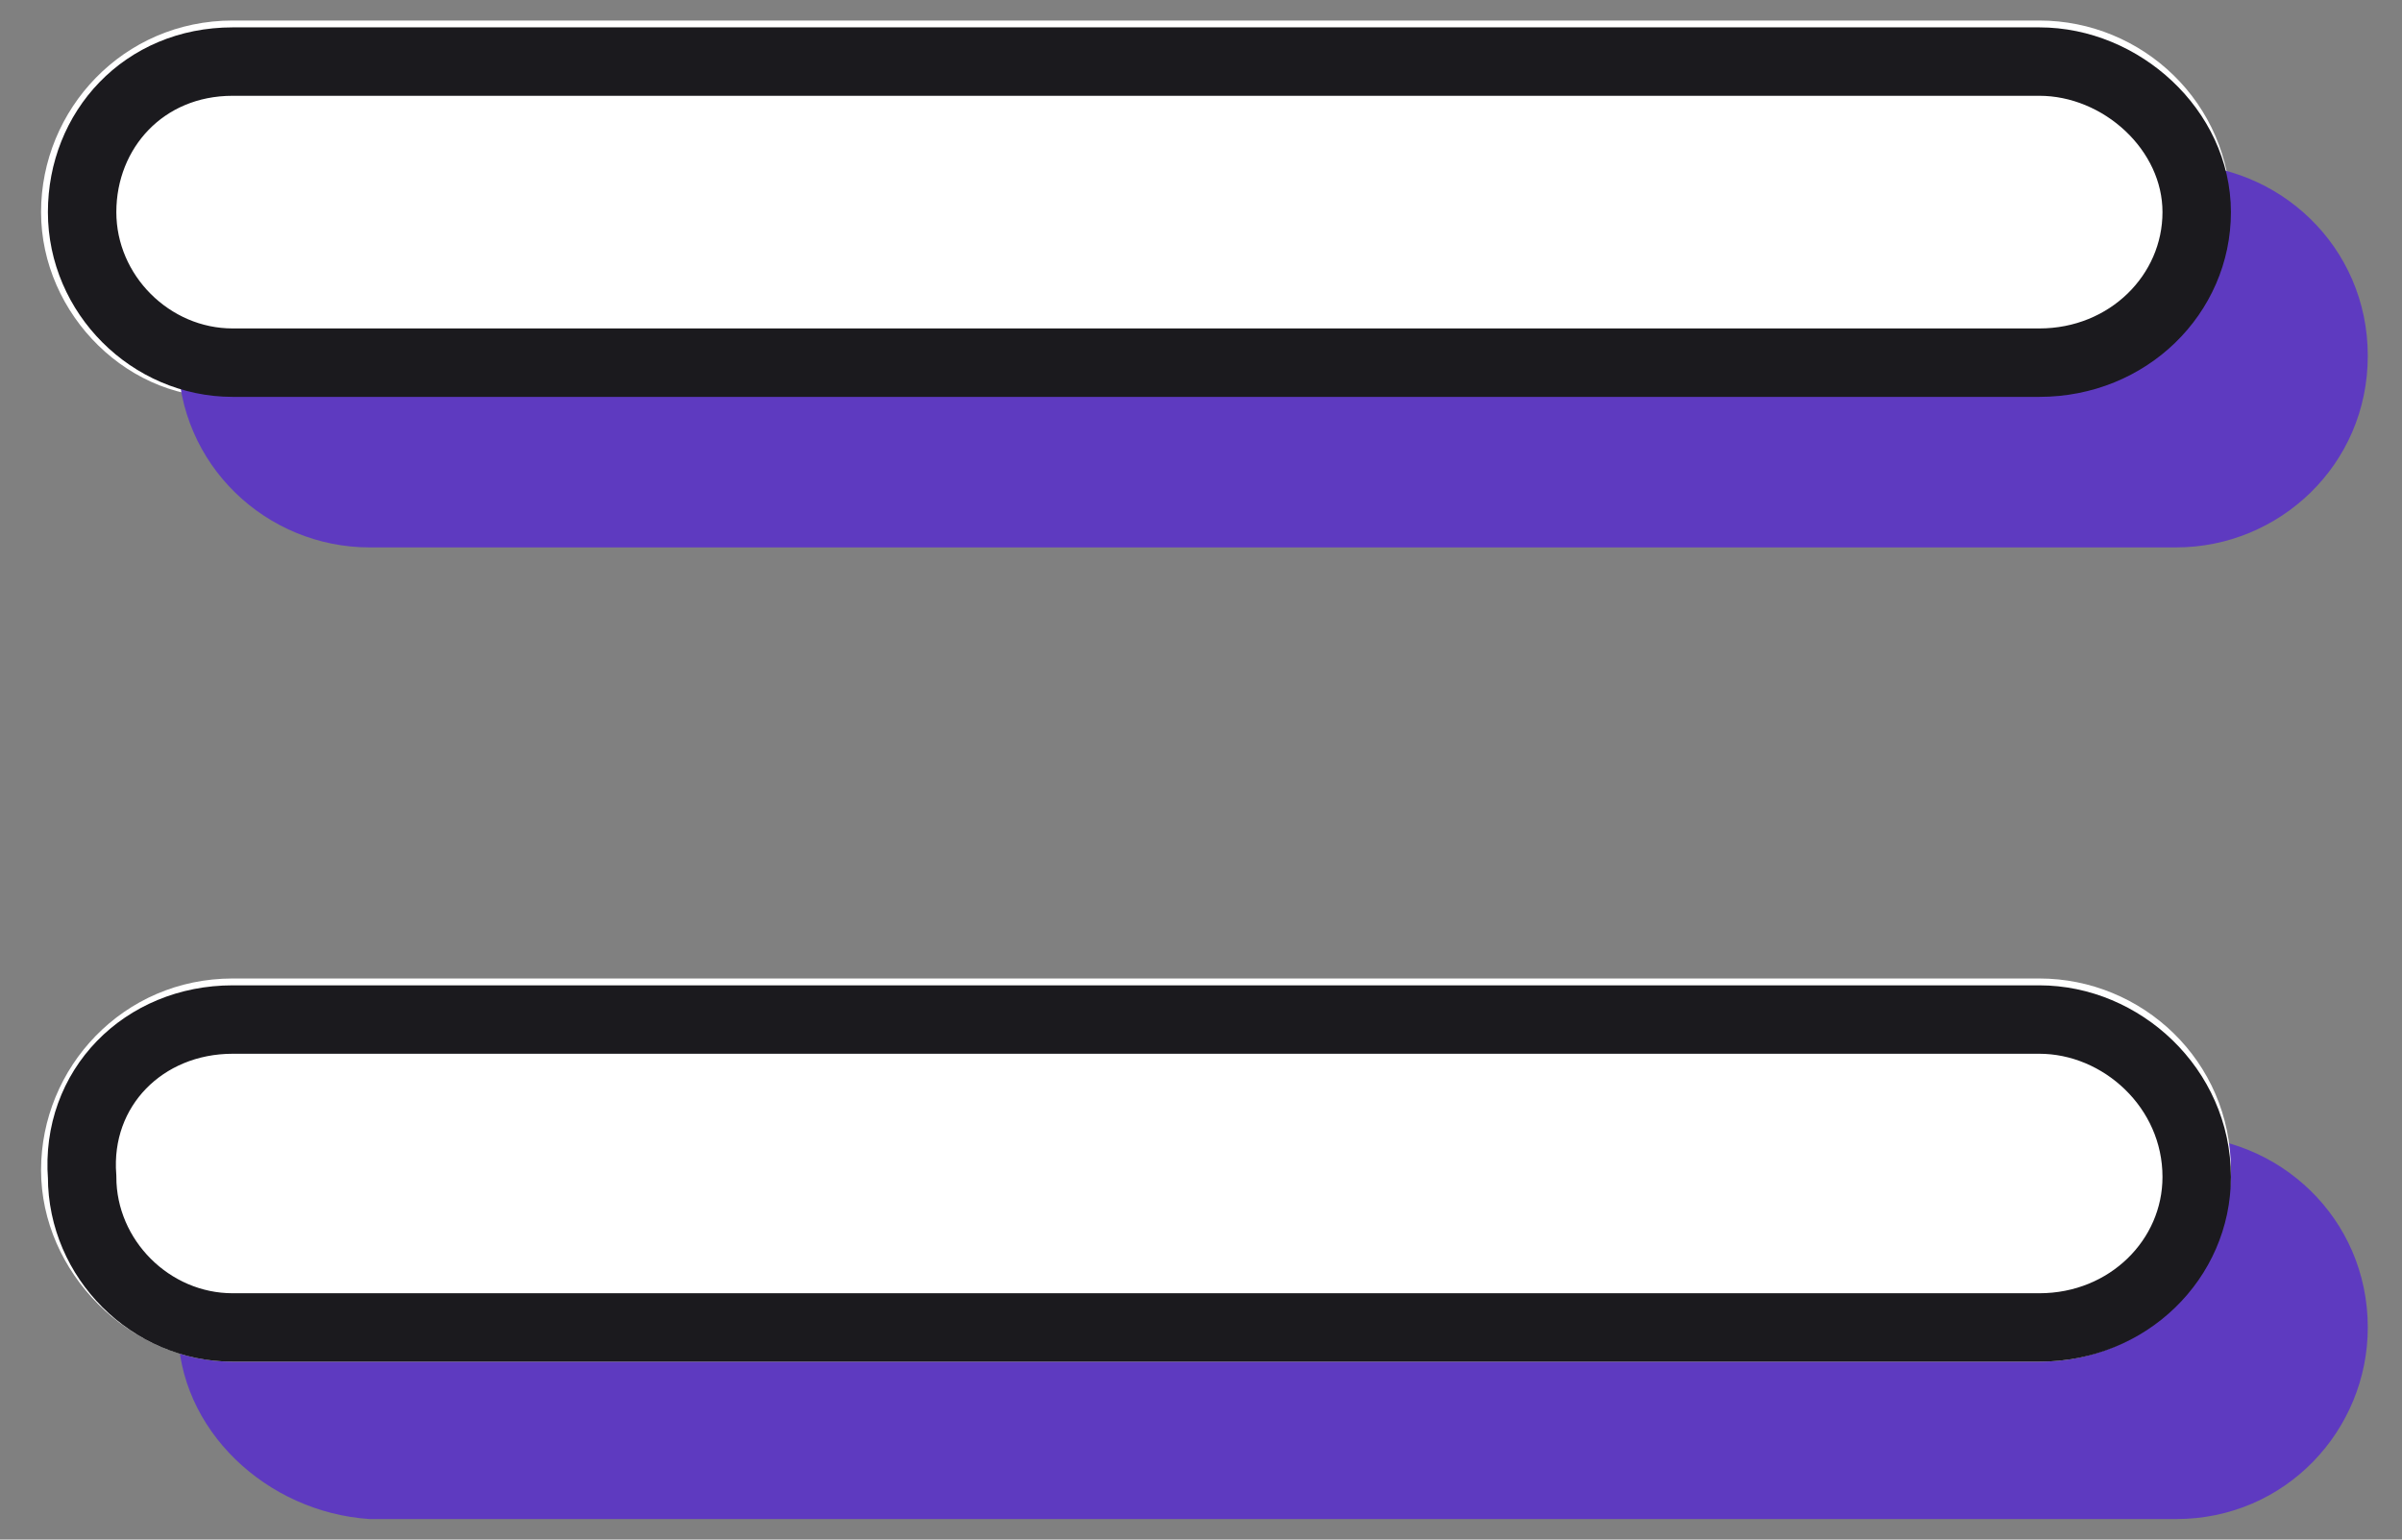 <?xml version="1.0" encoding="utf-8"?>
<!-- Generator: Adobe Illustrator 27.0.0, SVG Export Plug-In . SVG Version: 6.00 Build 0)  -->
<svg version="1.1" id="Layer_1" xmlns="http://www.w3.org/2000/svg" xmlns:xlink="http://www.w3.org/1999/xlink" x="0px" y="0px"
	 viewBox="0 0 35.1 22.5" style="enable-background:new 0 0 35.1 22.5;" xml:space="preserve">
<rect x="0" y="0" width="35.1" height="22.5" fill="#808080" stroke="none"/>
<style type="text/css">
	.st0{fill:#FFFFFF;}
	.st1{fill:#5E3AC0;}
	.st2{fill:#FFFFFF;stroke:#1B1A1E;}
</style>
<g>
	<path class="st0" d="M0.6,3.1c0-1.5,1.2-2.8,2.8-2.8h26.4c1.5,0,2.8,1.2,2.8,2.8s-1.2,2.7-2.8,2.7H3.4C1.9,5.9,0.6,4.6,0.6,3.1z"/>
	<path class="st1" d="M2.6,5.2c0-1.5,1.2-2.8,2.8-2.8h26.4c1.5,0,2.8,1.2,2.8,2.8S33.3,8,31.8,8H5.4C3.9,8,2.6,6.8,2.6,5.2z"/>
	<path class="st1" d="M2.6,19.4c0-1.5,1.2-2.8,2.8-2.8h26.4c1.5,0,2.8,1.2,2.8,2.8c0,1.5-1.2,2.8-2.8,2.8H5.4
		C3.9,22.1,2.6,20.9,2.6,19.4z"/>
	<path class="st0" d="M0.6,17.1c0-1.5,1.2-2.8,2.8-2.8h26.4c1.5,0,2.8,1.2,2.8,2.8c0,1.5-1.2,2.8-2.8,2.8H3.4
		C1.9,19.9,0.6,18.6,0.6,17.1z"/>
	<path class="st2" d="M3.4,0.9h26.4c1.2,0,2.3,1,2.3,2.2s-1,2.2-2.3,2.2H3.4c-1.2,0-2.2-1-2.2-2.2S2.1,0.9,3.4,0.9z M3.4,14.9h26.4
		c1.2,0,2.3,1,2.3,2.3c0,1.2-1,2.2-2.3,2.2H3.4c-1.2,0-2.2-1-2.2-2.2C1.1,15.9,2.1,14.9,3.4,14.9z"/>
</g>
</svg>
